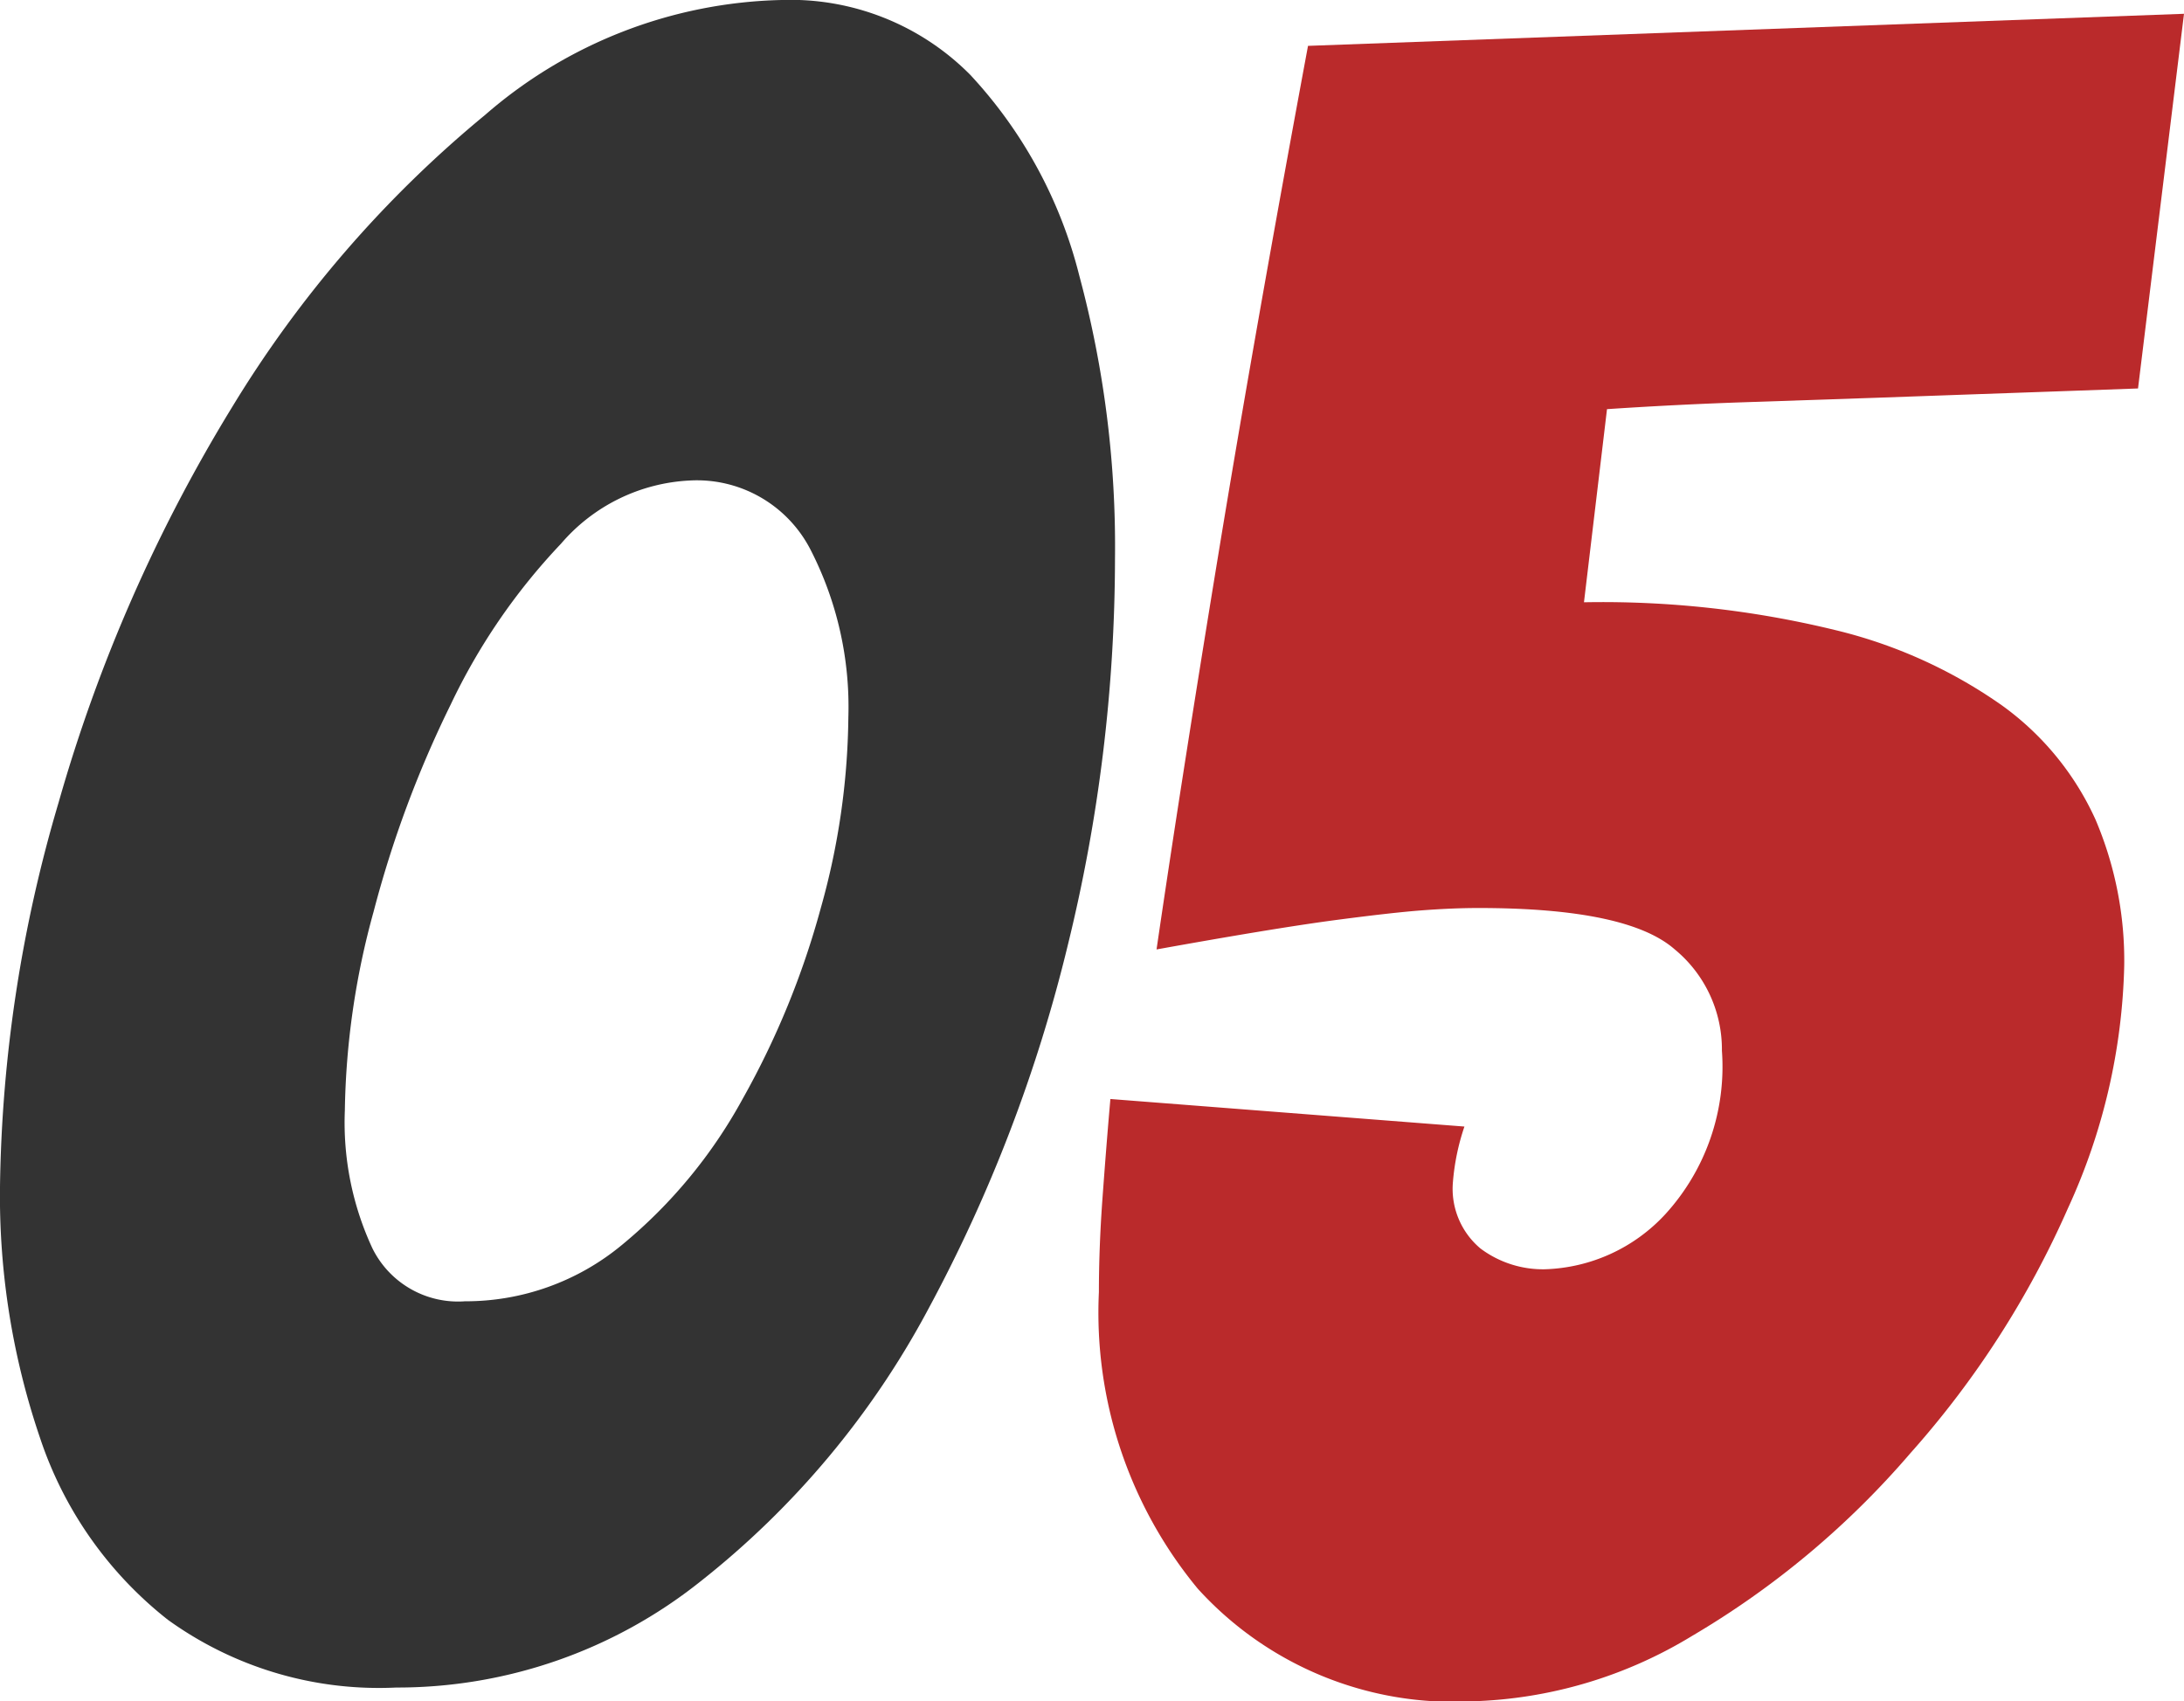 <svg id="グループ_664" data-name="グループ 664" xmlns="http://www.w3.org/2000/svg" xmlns:xlink="http://www.w3.org/1999/xlink" width="51.3" height="39.96" viewBox="0 0 51.3 39.96">
  <defs>
    <clipPath id="clip-path">
      <rect id="長方形_7246" data-name="長方形 7246" width="51.3" height="39.96" transform="translate(0 0)" fill="none"/>
    </clipPath>
  </defs>
  <g id="グループ_663" data-name="グループ 663" clip-path="url(#clip-path)">
    <path id="パス_598" data-name="パス 598" d="M9.288,39.637a8.469,8.469,0,0,1-5.346-1.593,9.069,9.069,0,0,1-3-4.266A17.614,17.614,0,0,1,0,27.865a33.225,33.225,0,0,1,1.377-9.018A37.277,37.277,0,0,1,5.454,9.559,27.127,27.127,0,0,1,11.394,2.7,10.975,10.975,0,0,1,18.36,0a5.946,5.946,0,0,1,4.428,1.755,10.755,10.755,0,0,1,2.565,4.725,24.472,24.472,0,0,1,.837,6.642,38.193,38.193,0,0,1-1.107,9.072,35.619,35.619,0,0,1-3.267,8.532,20.319,20.319,0,0,1-5.373,6.426,11.417,11.417,0,0,1-7.155,2.484m1.62-9.072a5.752,5.752,0,0,0,3.7-1.323,11.716,11.716,0,0,0,2.835-3.429,19.629,19.629,0,0,0,1.836-4.482,17.062,17.062,0,0,0,.648-4.482,8.076,8.076,0,0,0-.891-3.942,3,3,0,0,0-2.835-1.62,4.256,4.256,0,0,0-3.024,1.485,14.532,14.532,0,0,0-2.592,3.78,25.689,25.689,0,0,0-1.809,4.86A18.466,18.466,0,0,0,8.1,26.083a7,7,0,0,0,.649,3.24,2.243,2.243,0,0,0,2.16,1.242" fill="#333"/>
    <path id="パス_599" data-name="パス 599" d="M34.56,39.96a8.1,8.1,0,0,1-6.426-2.646,10.173,10.173,0,0,1-2.322-6.965q0-1.026.081-2.16c.055-.756.116-1.548.189-2.376l8.316.647a5.391,5.391,0,0,0-.27,1.3,1.828,1.828,0,0,0,.648,1.565,2.446,2.446,0,0,0,1.513.487,4.015,4.015,0,0,0,2.834-1.3,5.138,5.138,0,0,0,1.323-3.834A3.043,3.043,0,0,0,39.339,22.3q-1.107-.974-4.617-.973-.594,0-1.323.055t-2.133.242q-1.4.19-4.1.676.593-4.05,1.458-9.316t2.1-11.907L51.3.324l-1.08,8.8q-1.512.055-3.024.108t-3.077.109l-3.16.107q-1.593.054-3.212.162l-.541,4.536a23.083,23.083,0,0,1,5.886.649,11.454,11.454,0,0,1,3.943,1.781,6.723,6.723,0,0,1,2.186,2.673,8.453,8.453,0,0,1,.675,3.43,14.4,14.4,0,0,1-1.322,5.7,21.907,21.907,0,0,1-3.7,5.752,20.362,20.362,0,0,1-5.129,4.293A10.5,10.5,0,0,1,34.56,39.96" fill="#ba2a2b"/>
  </g>
</svg>
